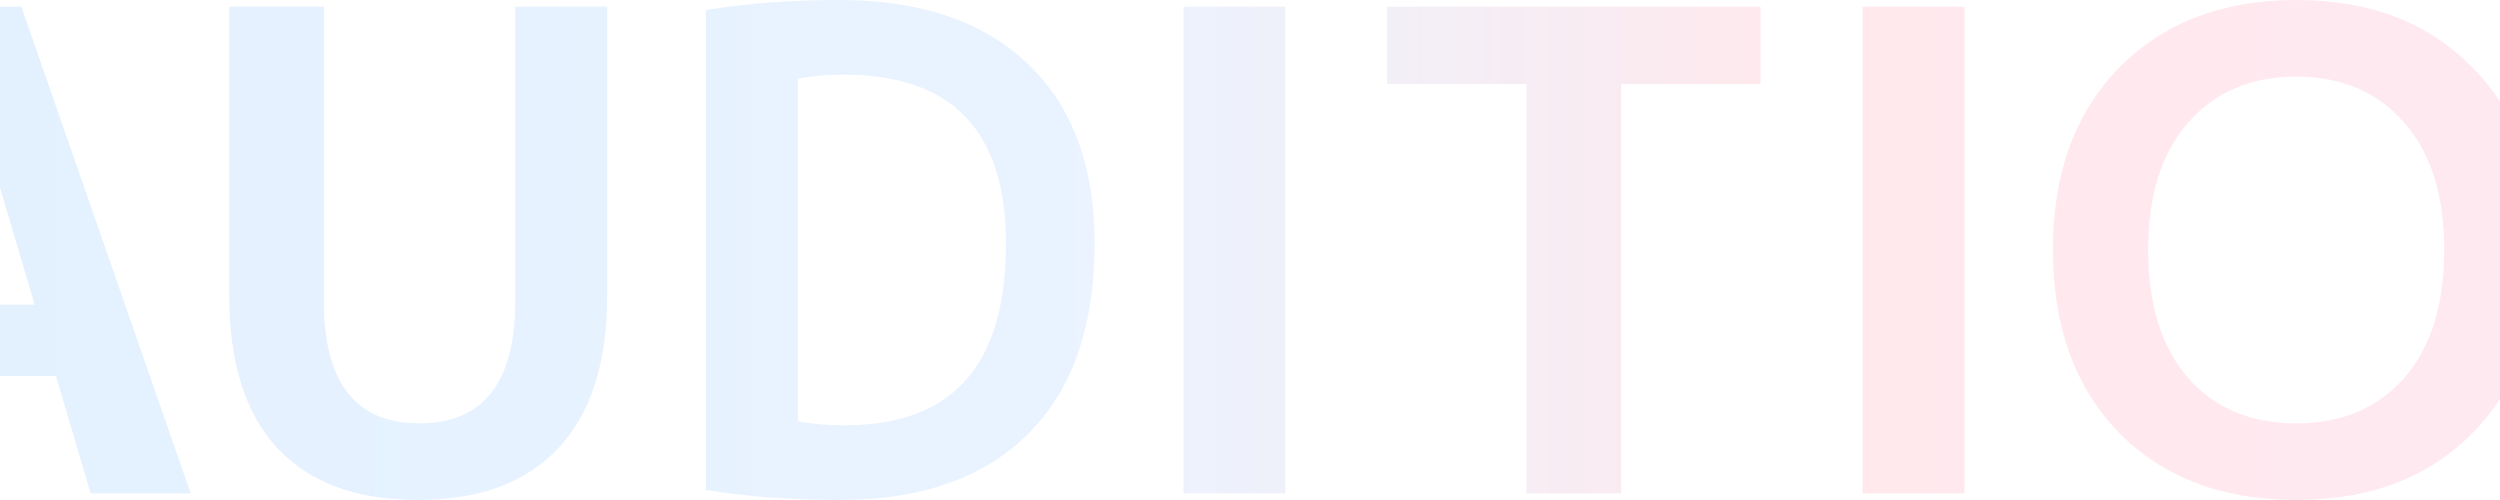 <svg width="375" height="75" viewBox="0 0 375 75" fill="none" xmlns="http://www.w3.org/2000/svg">
<path d="M-37.1 74L-11.8 1H3.2L28.6 74H13.6L8.4 56.4H-17.3L-22.6 74H-37.1ZM-14.2 45.7H5.2L-4.4 13.3H-4.6L-14.2 45.7ZM48.581 1V45.2C48.581 57.4 53.347 63.5 62.88 63.5C72.481 63.5 77.281 57.4 77.281 45.2V1H91.081V44.3C91.081 54.433 88.614 62.1 83.68 67.3C78.814 72.433 71.814 75 62.681 75C53.547 75 46.547 72.433 41.681 67.3C36.814 62.1 34.38 54.433 34.38 44.3V1H48.581ZM164.188 36.5C164.188 48.967 160.855 58.5 154.188 65.1C147.588 71.7 138.155 75 125.888 75C118.755 75 112.088 74.5 105.888 73.5V1.5C112.088 0.5 118.755 -9.53674e-07 125.888 -9.53674e-07C138.088 -9.53674e-07 147.522 3.2 154.188 9.6C160.855 15.933 164.188 24.9 164.188 36.5ZM150.888 36.5C150.888 19.633 142.788 11.2 126.588 11.2C124.055 11.2 121.755 11.4 119.688 11.8V63.2C121.755 63.6 124.055 63.8 126.588 63.8C134.722 63.8 140.788 61.567 144.788 57.1C148.855 52.633 150.888 45.767 150.888 36.5ZM177.517 74V1H192.817V74H177.517ZM264.076 1V12.6L243.176 12.6V74H228.976V12.6H208.076V1L264.076 1ZM279.373 74V1H294.673V74H279.373ZM317.831 10.2C324.498 3.4 333.365 -9.53674e-07 344.431 -9.53674e-07C355.498 -9.53674e-07 364.331 3.4 370.931 10.2C377.598 16.933 380.931 26.033 380.931 37.5C380.931 48.967 377.598 58.1 370.931 64.9C364.331 71.633 355.498 75 344.431 75C333.365 75 324.498 71.633 317.831 64.9C311.231 58.1 307.931 48.967 307.931 37.5C307.931 26.033 311.231 16.933 317.831 10.2ZM328.231 56.7C332.231 61.233 337.631 63.5 344.431 63.5C351.231 63.5 356.631 61.233 360.631 56.7C364.631 52.1 366.631 45.7 366.631 37.5C366.631 29.3 364.631 22.933 360.631 18.4C356.631 13.8 351.231 11.5 344.431 11.5C337.631 11.5 332.231 13.8 328.231 18.4C324.231 22.933 322.231 29.3 322.231 37.5C322.231 45.7 324.231 52.1 328.231 56.7ZM392.216 74V1H405.916L436.016 50.7H436.216V1H449.916V74H436.216L406.116 24.3H405.916V74H392.216Z" fill="url(#paint0_linear_280_580)" fill-opacity="0.2"/>
<defs>
<linearGradient id="paint0_linear_280_580" x1="-40" y1="36.5" x2="458" y2="36.5" gradientUnits="userSpaceOnUse">
<stop stop-color="#6CB3FF"/>
<stop offset="0.409" stop-color="#94C5FD"/>
<stop offset="0.625" stop-color="#FF8FA4"/>
<stop offset="0.995" stop-color="#FF8FC9"/>
</linearGradient>
</defs>
</svg>
